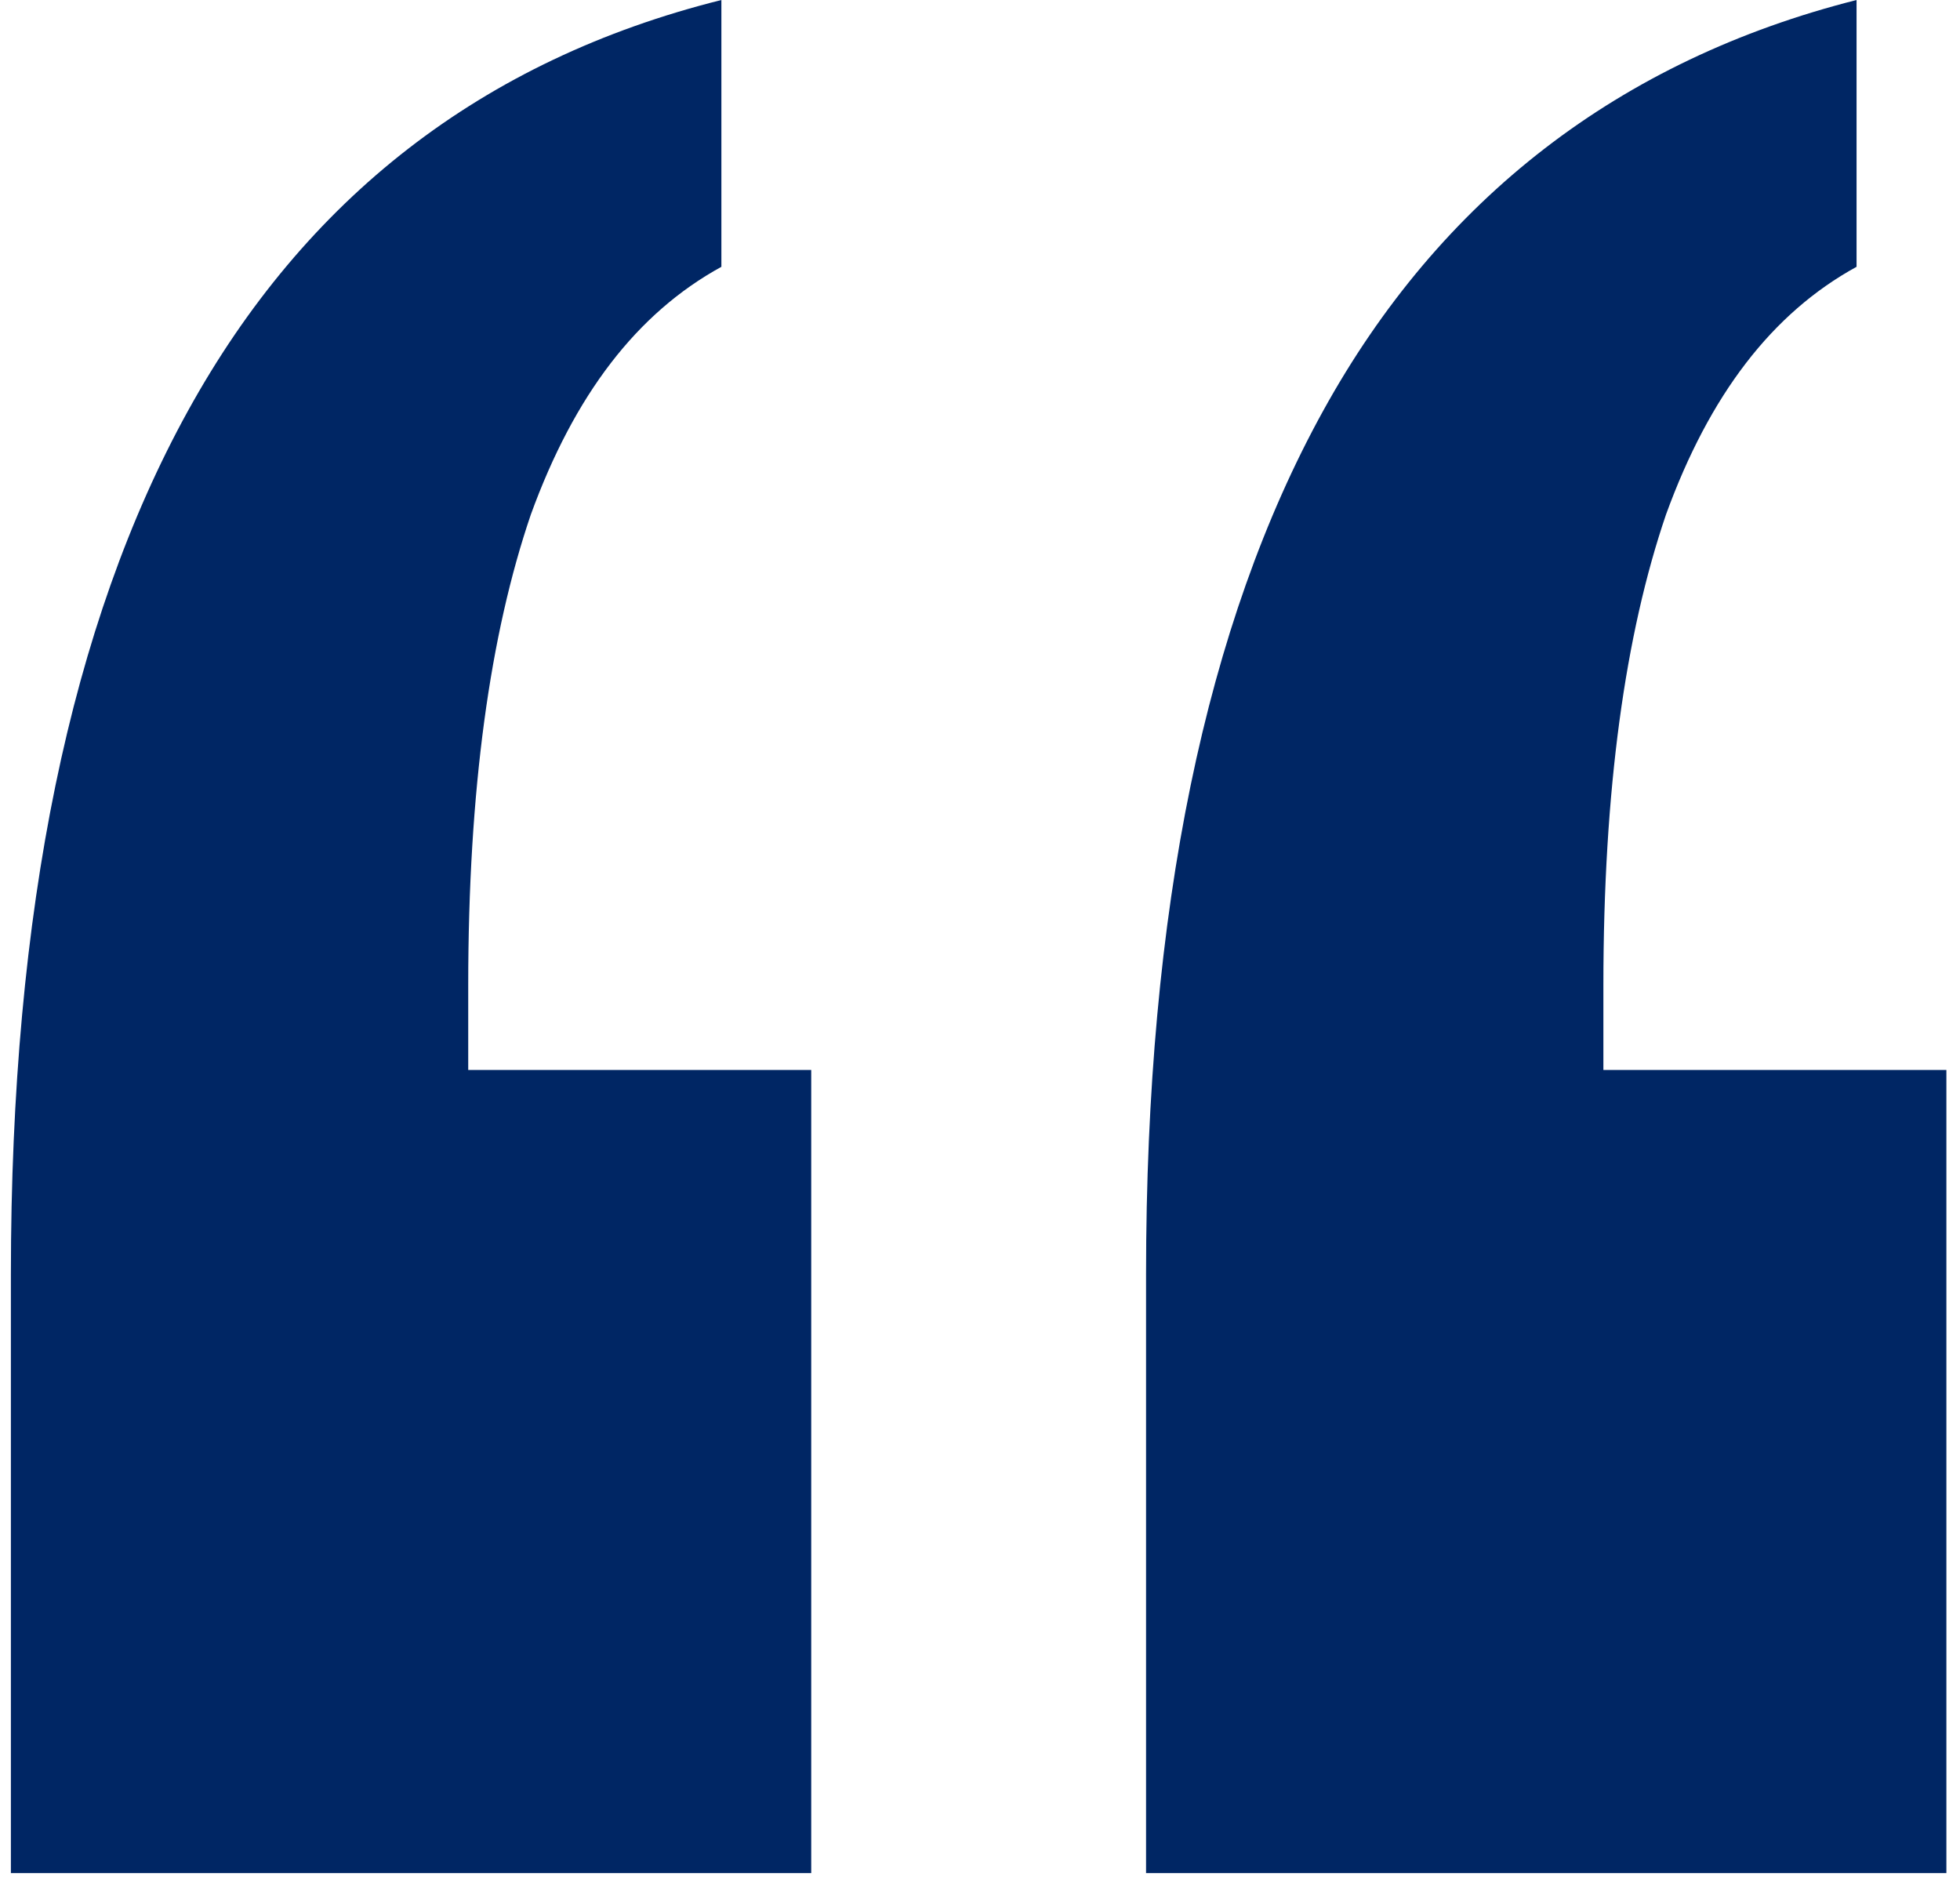 <?xml version="1.0" encoding="utf-8"?>
<!-- Generator: Adobe Illustrator 26.0.0, SVG Export Plug-In . SVG Version: 6.00 Build 0)  -->
<svg version="1.1" id="Layer_1" xmlns="http://www.w3.org/2000/svg" xmlns:xlink="http://www.w3.org/1999/xlink" x="0px" y="0px"
	 viewBox="0 0 72 69.1" style="enable-background:new 0 0 72 69.1;" xml:space="preserve">
<style type="text/css">
	.st0{fill:#002664;}
</style>
<path class="st0" d="M26.5,0v9.8c-3.1,1.7-5.4,4.7-7,9.1C18,23.3,17.2,29,17.2,36.2v3.1h12.6v29.5H0.4v-22c0-13.4,2.2-23.9,6.5-31.7
	S17.7,2.2,26.5,0z"/>
<path class="st0" d="M68.2,0v9.8c-3.1,1.7-5.4,4.7-7,9.1c-1.5,4.4-2.3,10.1-2.3,17.3v3.1h12.6v29.5H42.1v-22
	c0-13.4,2.2-23.9,6.5-31.7S59.5,2.2,68.2,0z"/>
</svg>
